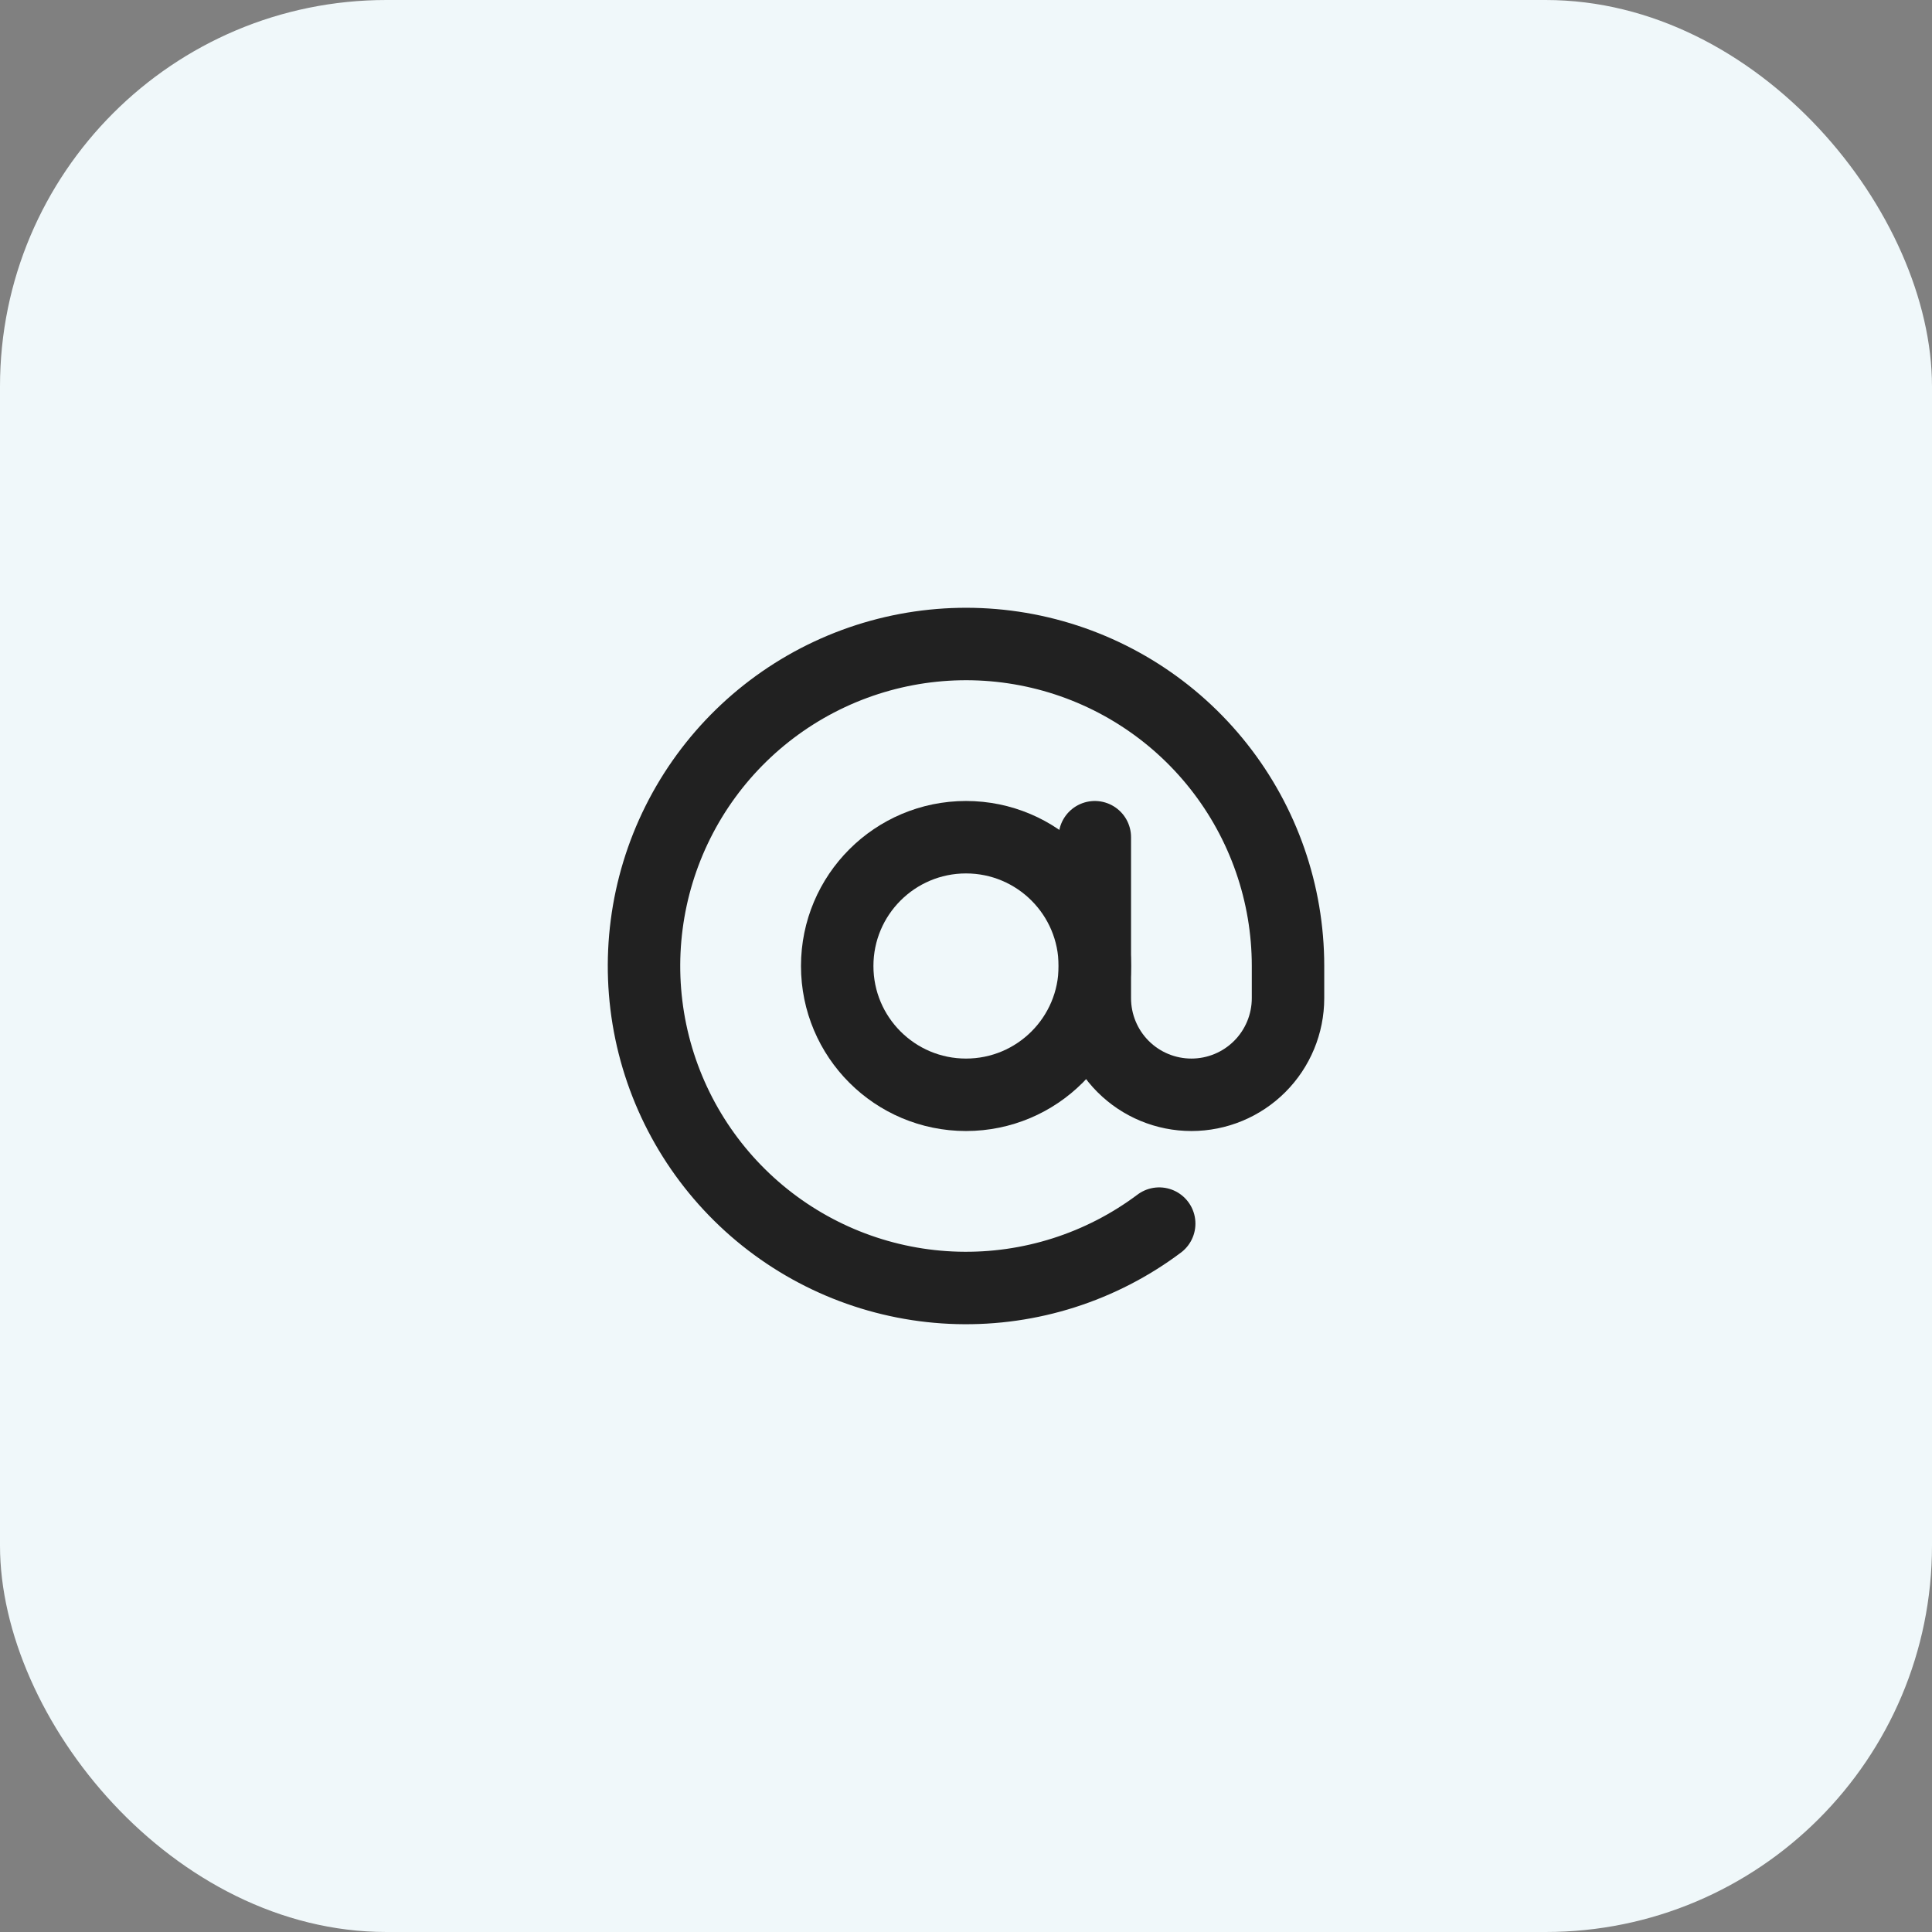 <svg width="80" height="80" viewBox="0 0 80 80" fill="none" xmlns="http://www.w3.org/2000/svg">
<rect x="0" y="0" width="80" height="80" fill="#808080" stroke="none"/>
<rect width="80" height="80" rx="16" fill="#F0F8FA"/>
<path d="M40 45.333C42.946 45.333 45.334 42.946 45.334 40C45.334 37.055 42.946 34.667 40 34.667C37.055 34.667 34.667 37.055 34.667 40C34.667 42.946 37.055 45.333 40 45.333Z" stroke="#212121" stroke-width="3" stroke-linecap="round" stroke-linejoin="round"/>
<path d="M45.334 34.667V41.333C45.334 42.394 45.755 43.412 46.505 44.162C47.255 44.912 48.273 45.333 49.334 45.333C50.395 45.333 51.412 44.912 52.162 44.162C52.912 43.412 53.334 42.394 53.334 41.333V40C53.334 36.996 52.319 34.081 50.456 31.726C48.592 29.37 45.987 27.713 43.064 27.023C40.141 26.333 37.07 26.651 34.349 27.924C31.629 29.197 29.418 31.351 28.075 34.037C26.731 36.724 26.335 39.785 26.948 42.725C27.562 45.666 29.151 48.312 31.457 50.237C33.763 52.161 36.651 53.251 39.654 53.329C42.657 53.407 45.597 52.469 48 50.667" stroke="#212121" stroke-width="3" stroke-linecap="round" stroke-linejoin="round"/>
</svg>
